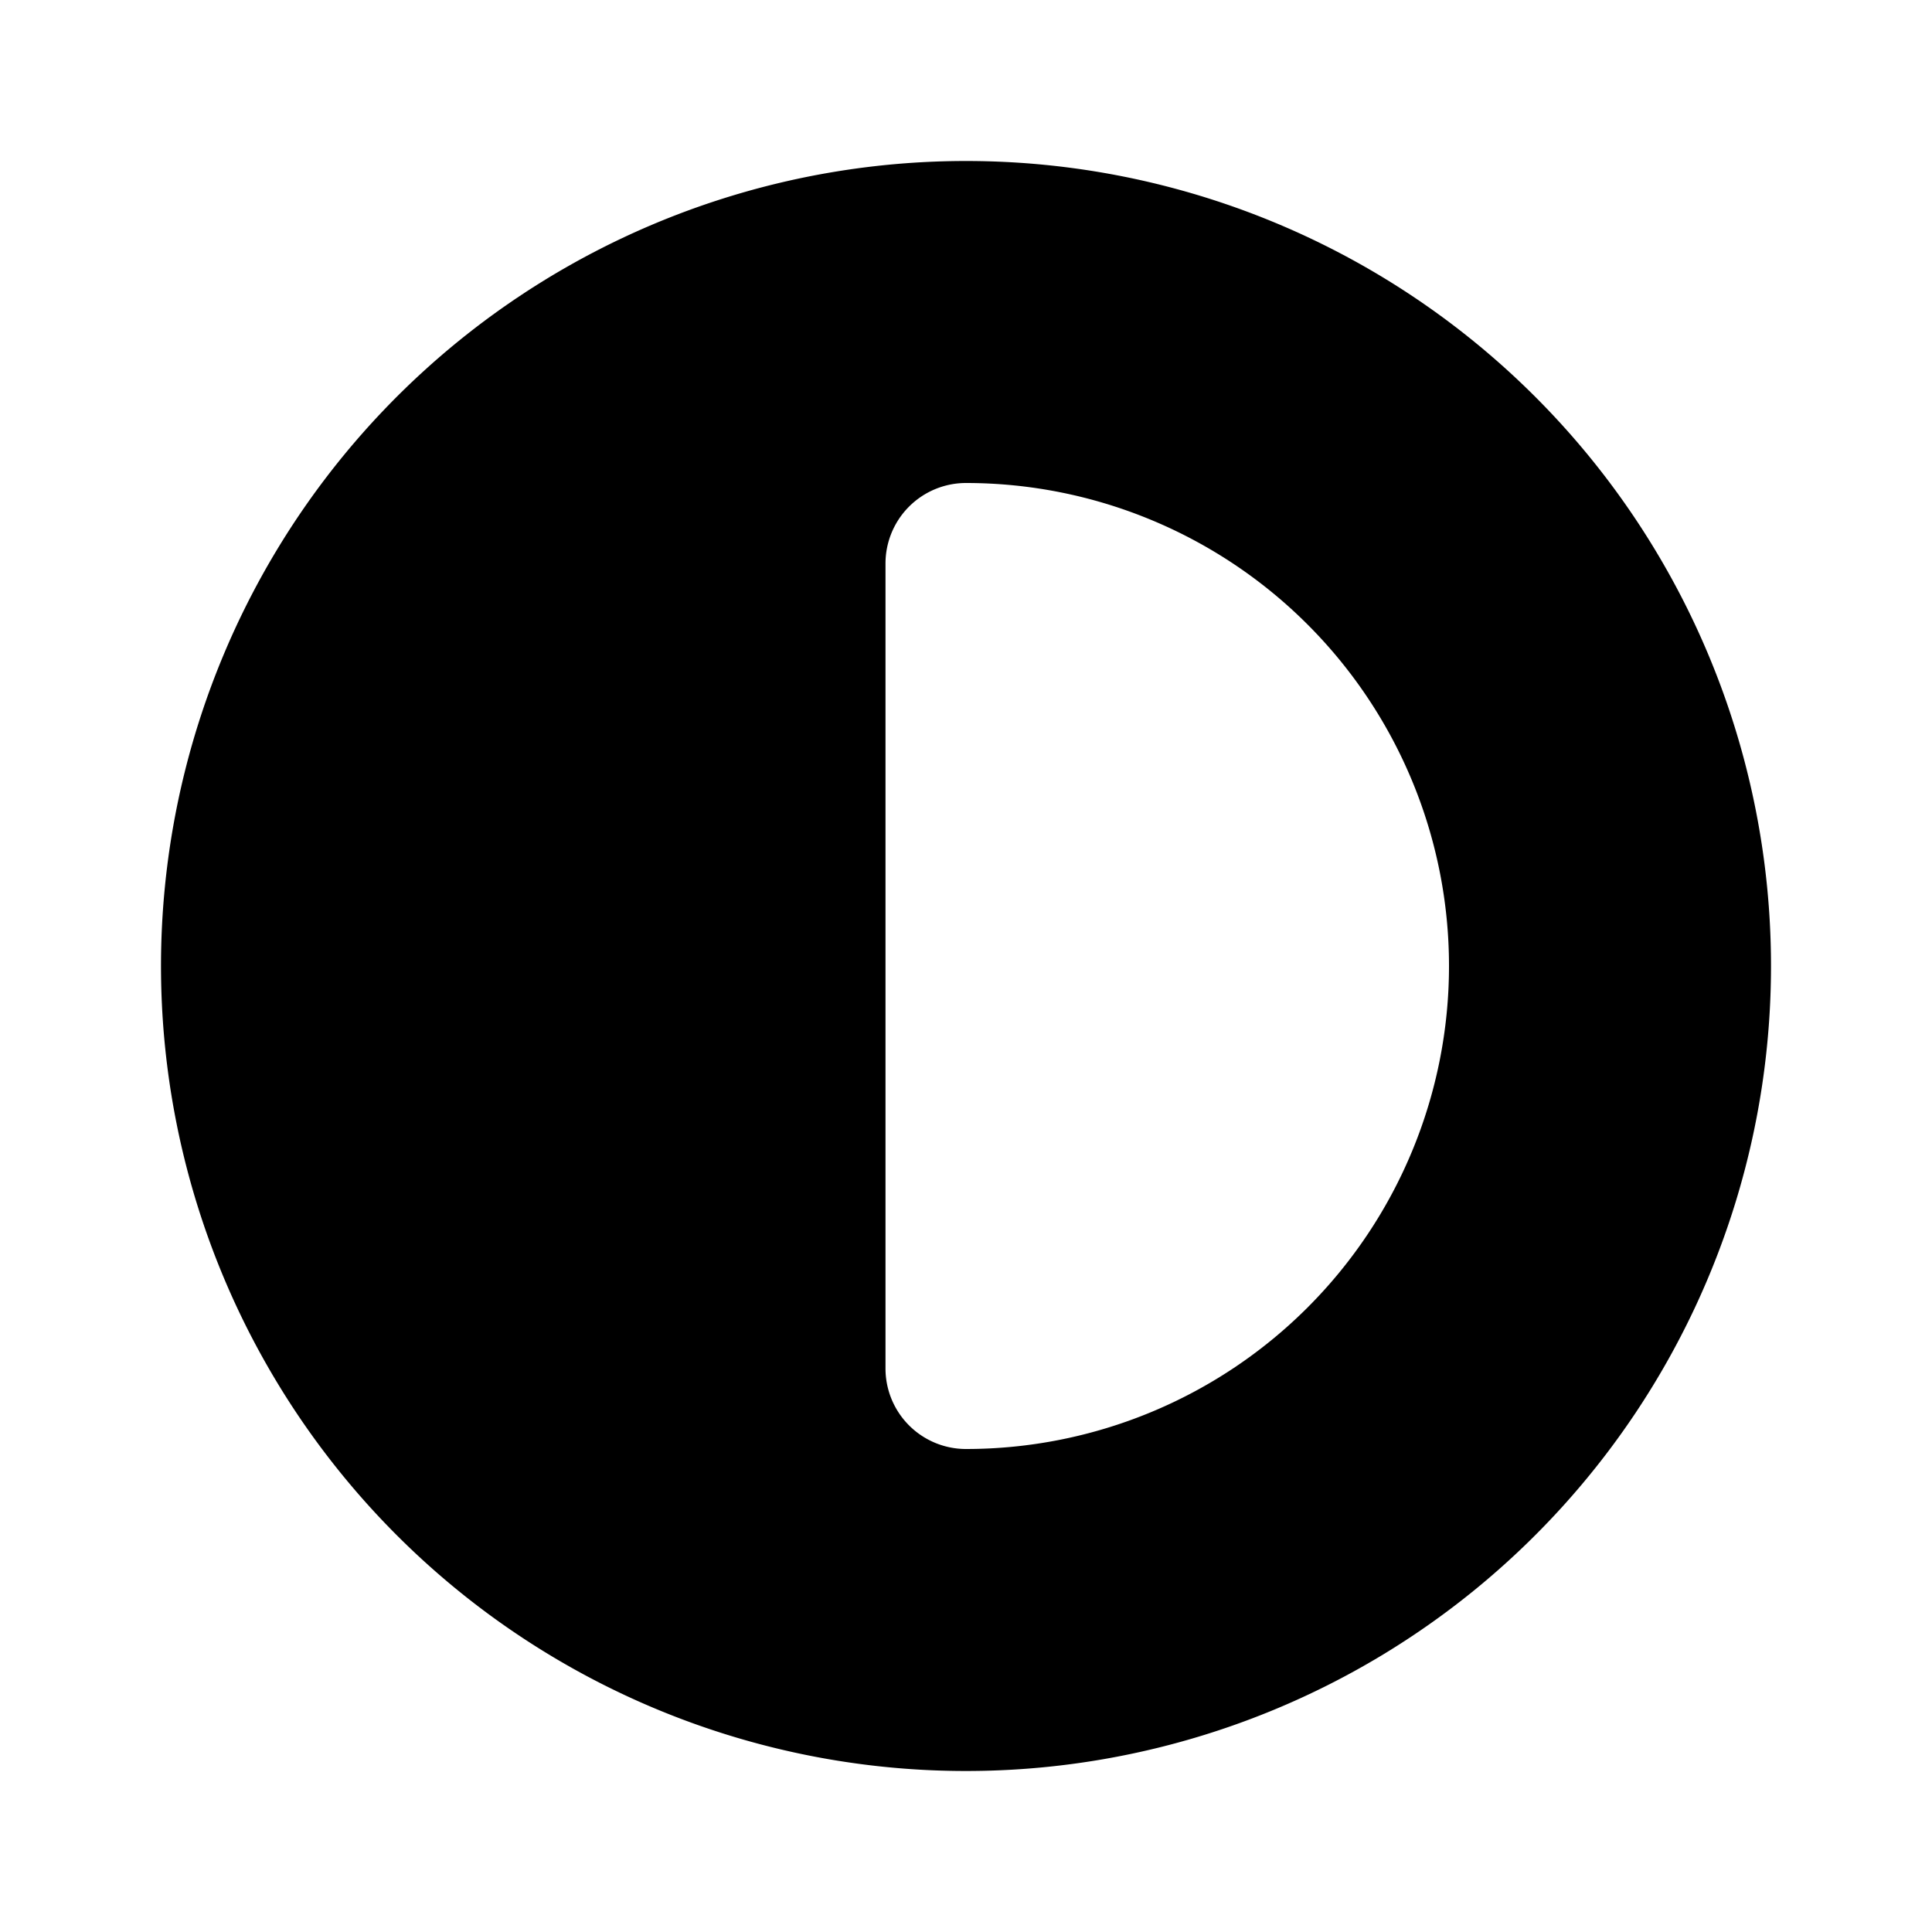 <?xml version="1.0" encoding="utf-8"?><!-- Uploaded to: SVG Repo, www.svgrepo.com, Generator: SVG Repo Mixer Tools -->
<svg fill="#000000" width="800px" height="800px" viewBox="0 0 24 24" xmlns="http://www.w3.org/2000/svg" id="contrass-alt" class="icon glyph"><path d="M12,2A10,10,0,1,0,22,12,10,10,0,0,0,12,2Zm0,16a1,1,0,0,1-1-1V7a1,1,0,0,1,1-1,6,6,0,0,1,0,12Z"></path></svg>